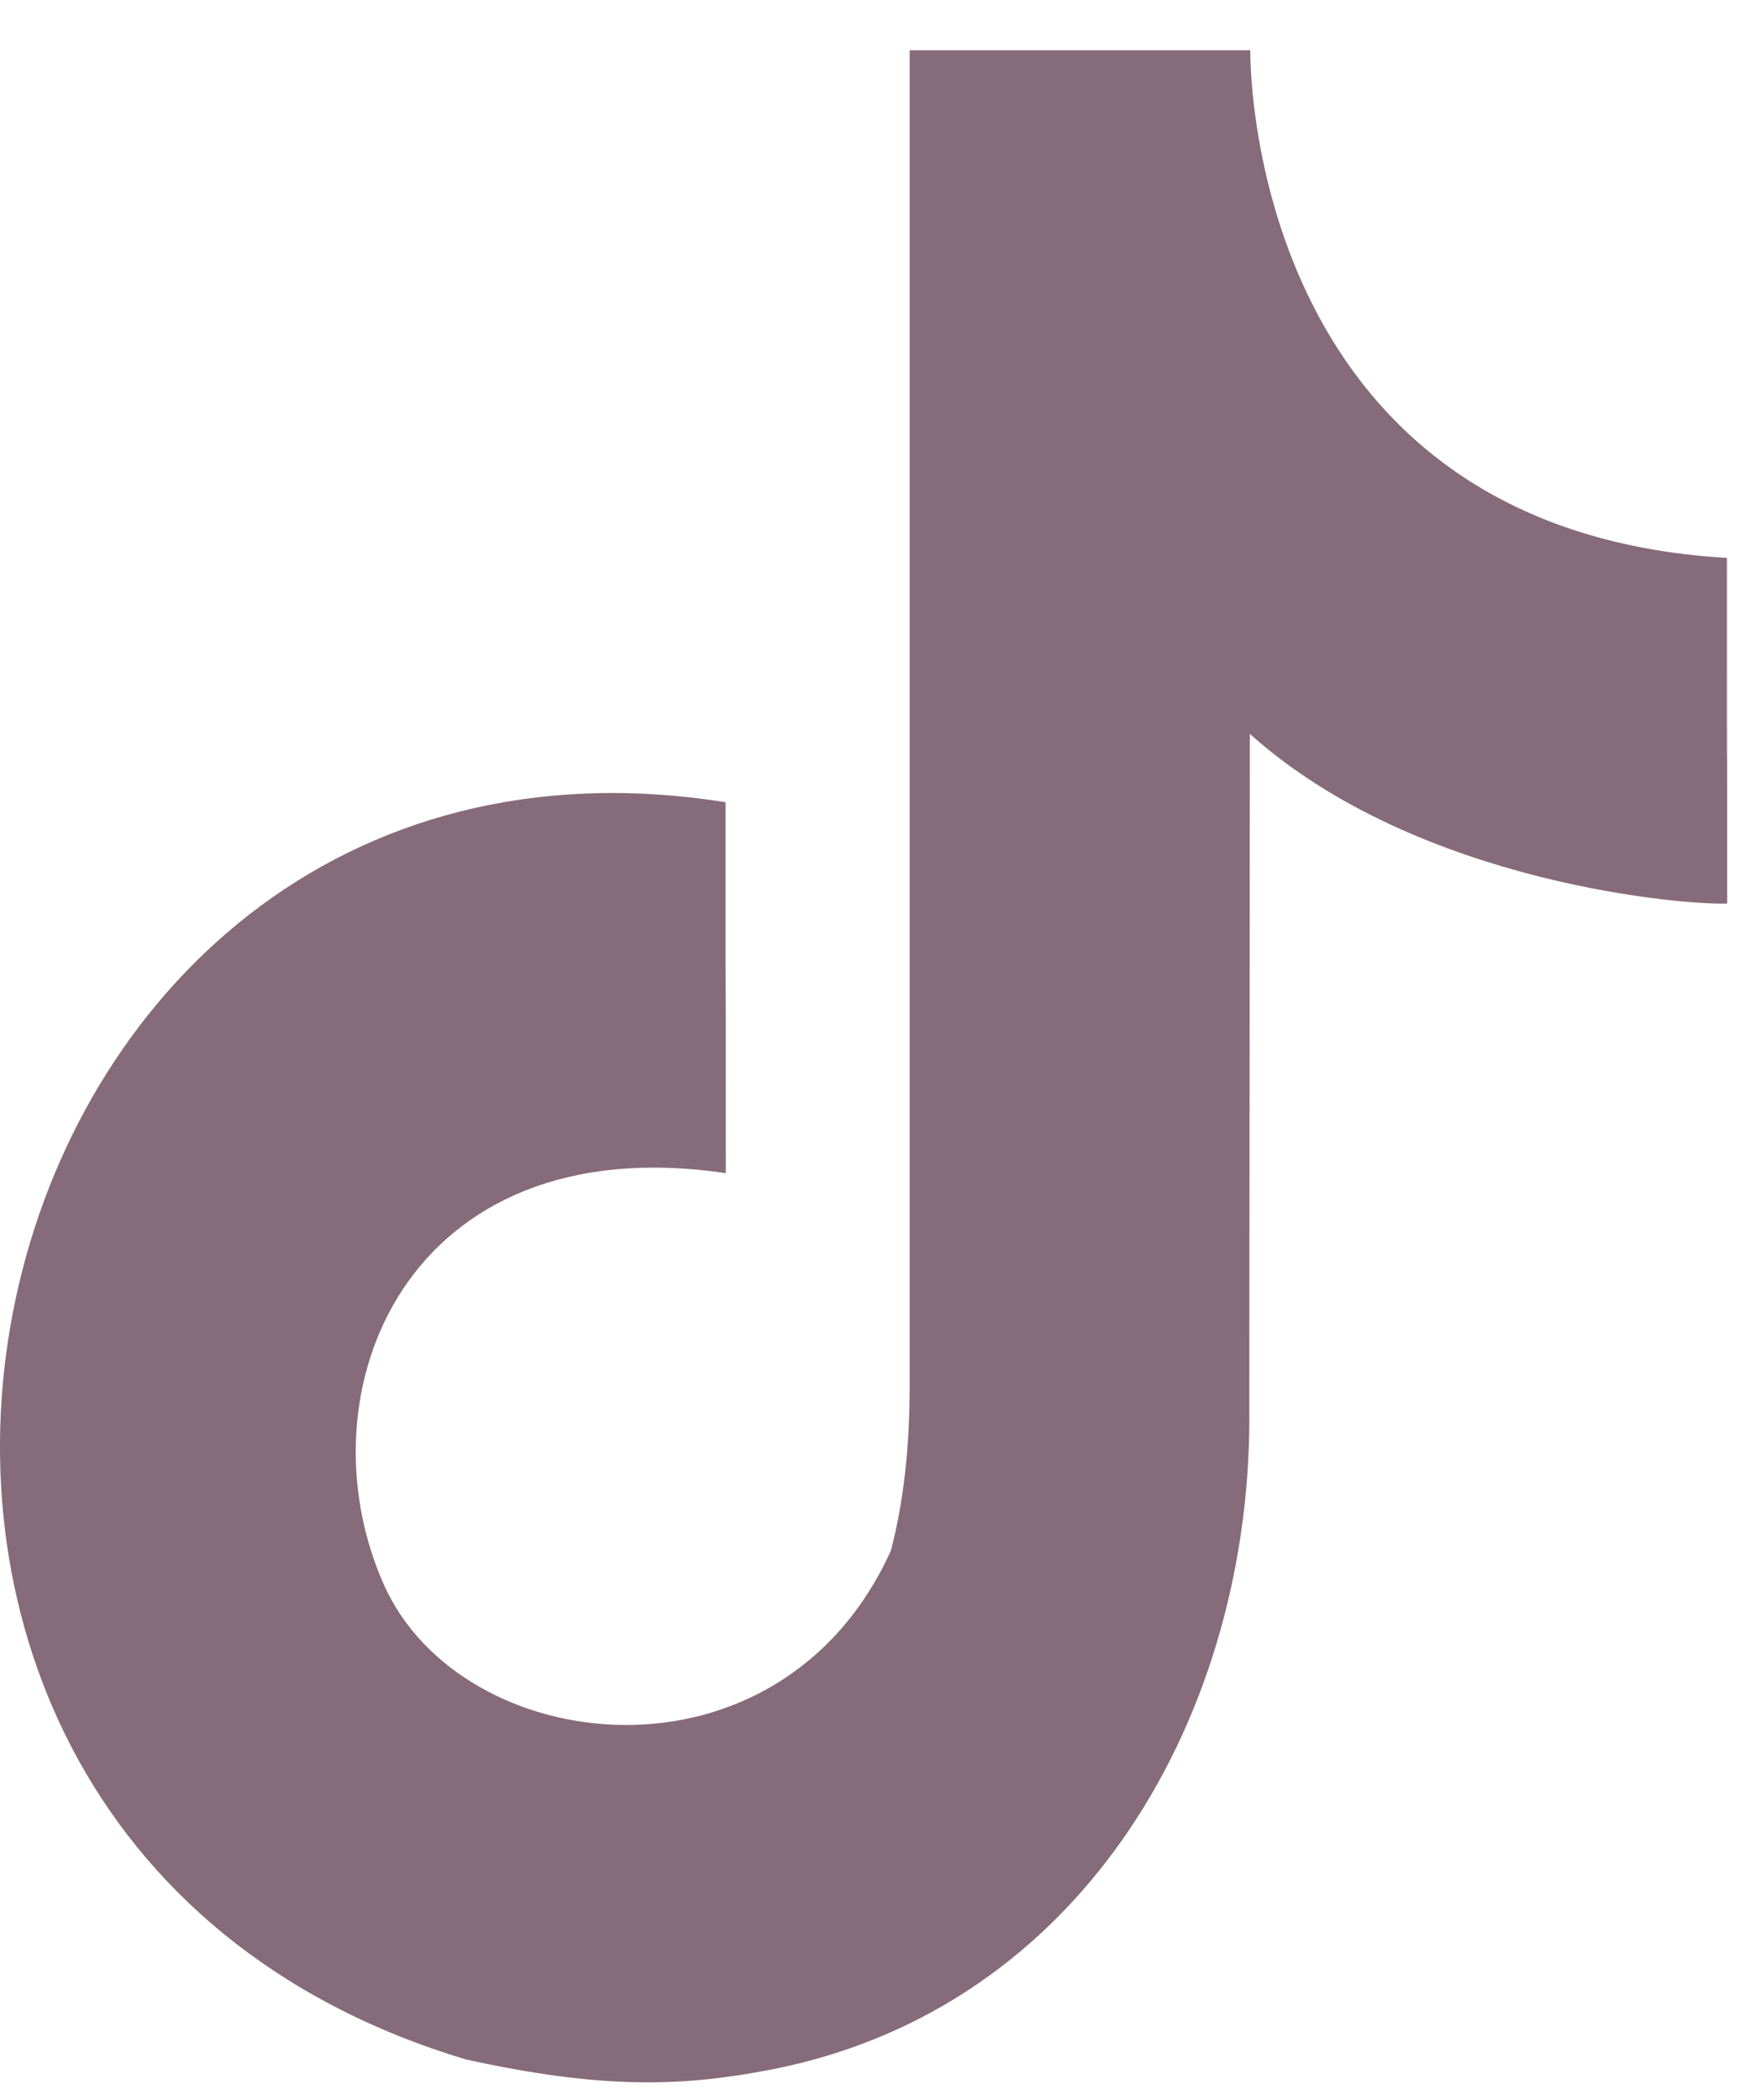 <svg width="26" height="31" viewBox="0 0 26 31" fill="none" xmlns="http://www.w3.org/2000/svg">
<path fill-rule="evenodd" clip-rule="evenodd" d="M18.46 0.742V0.767C18.46 1.223 18.595 7.827 25.497 8.237C25.497 14.38 25.5 8.237 25.5 13.338C24.981 13.37 20.955 13.078 18.453 10.834L18.445 20.765C18.506 25.264 16.015 29.673 11.345 30.561C10.037 30.811 8.857 30.839 6.881 30.404C-4.513 26.99 -0.728 10.028 10.712 11.843C10.712 17.319 10.716 11.843 10.716 17.319C5.989 16.62 4.411 20.566 5.666 23.391C6.81 25.963 11.512 26.519 13.154 22.891C13.339 22.181 13.431 21.372 13.431 20.462V0.742H18.46Z" fill="#866B7A"/>
</svg>
